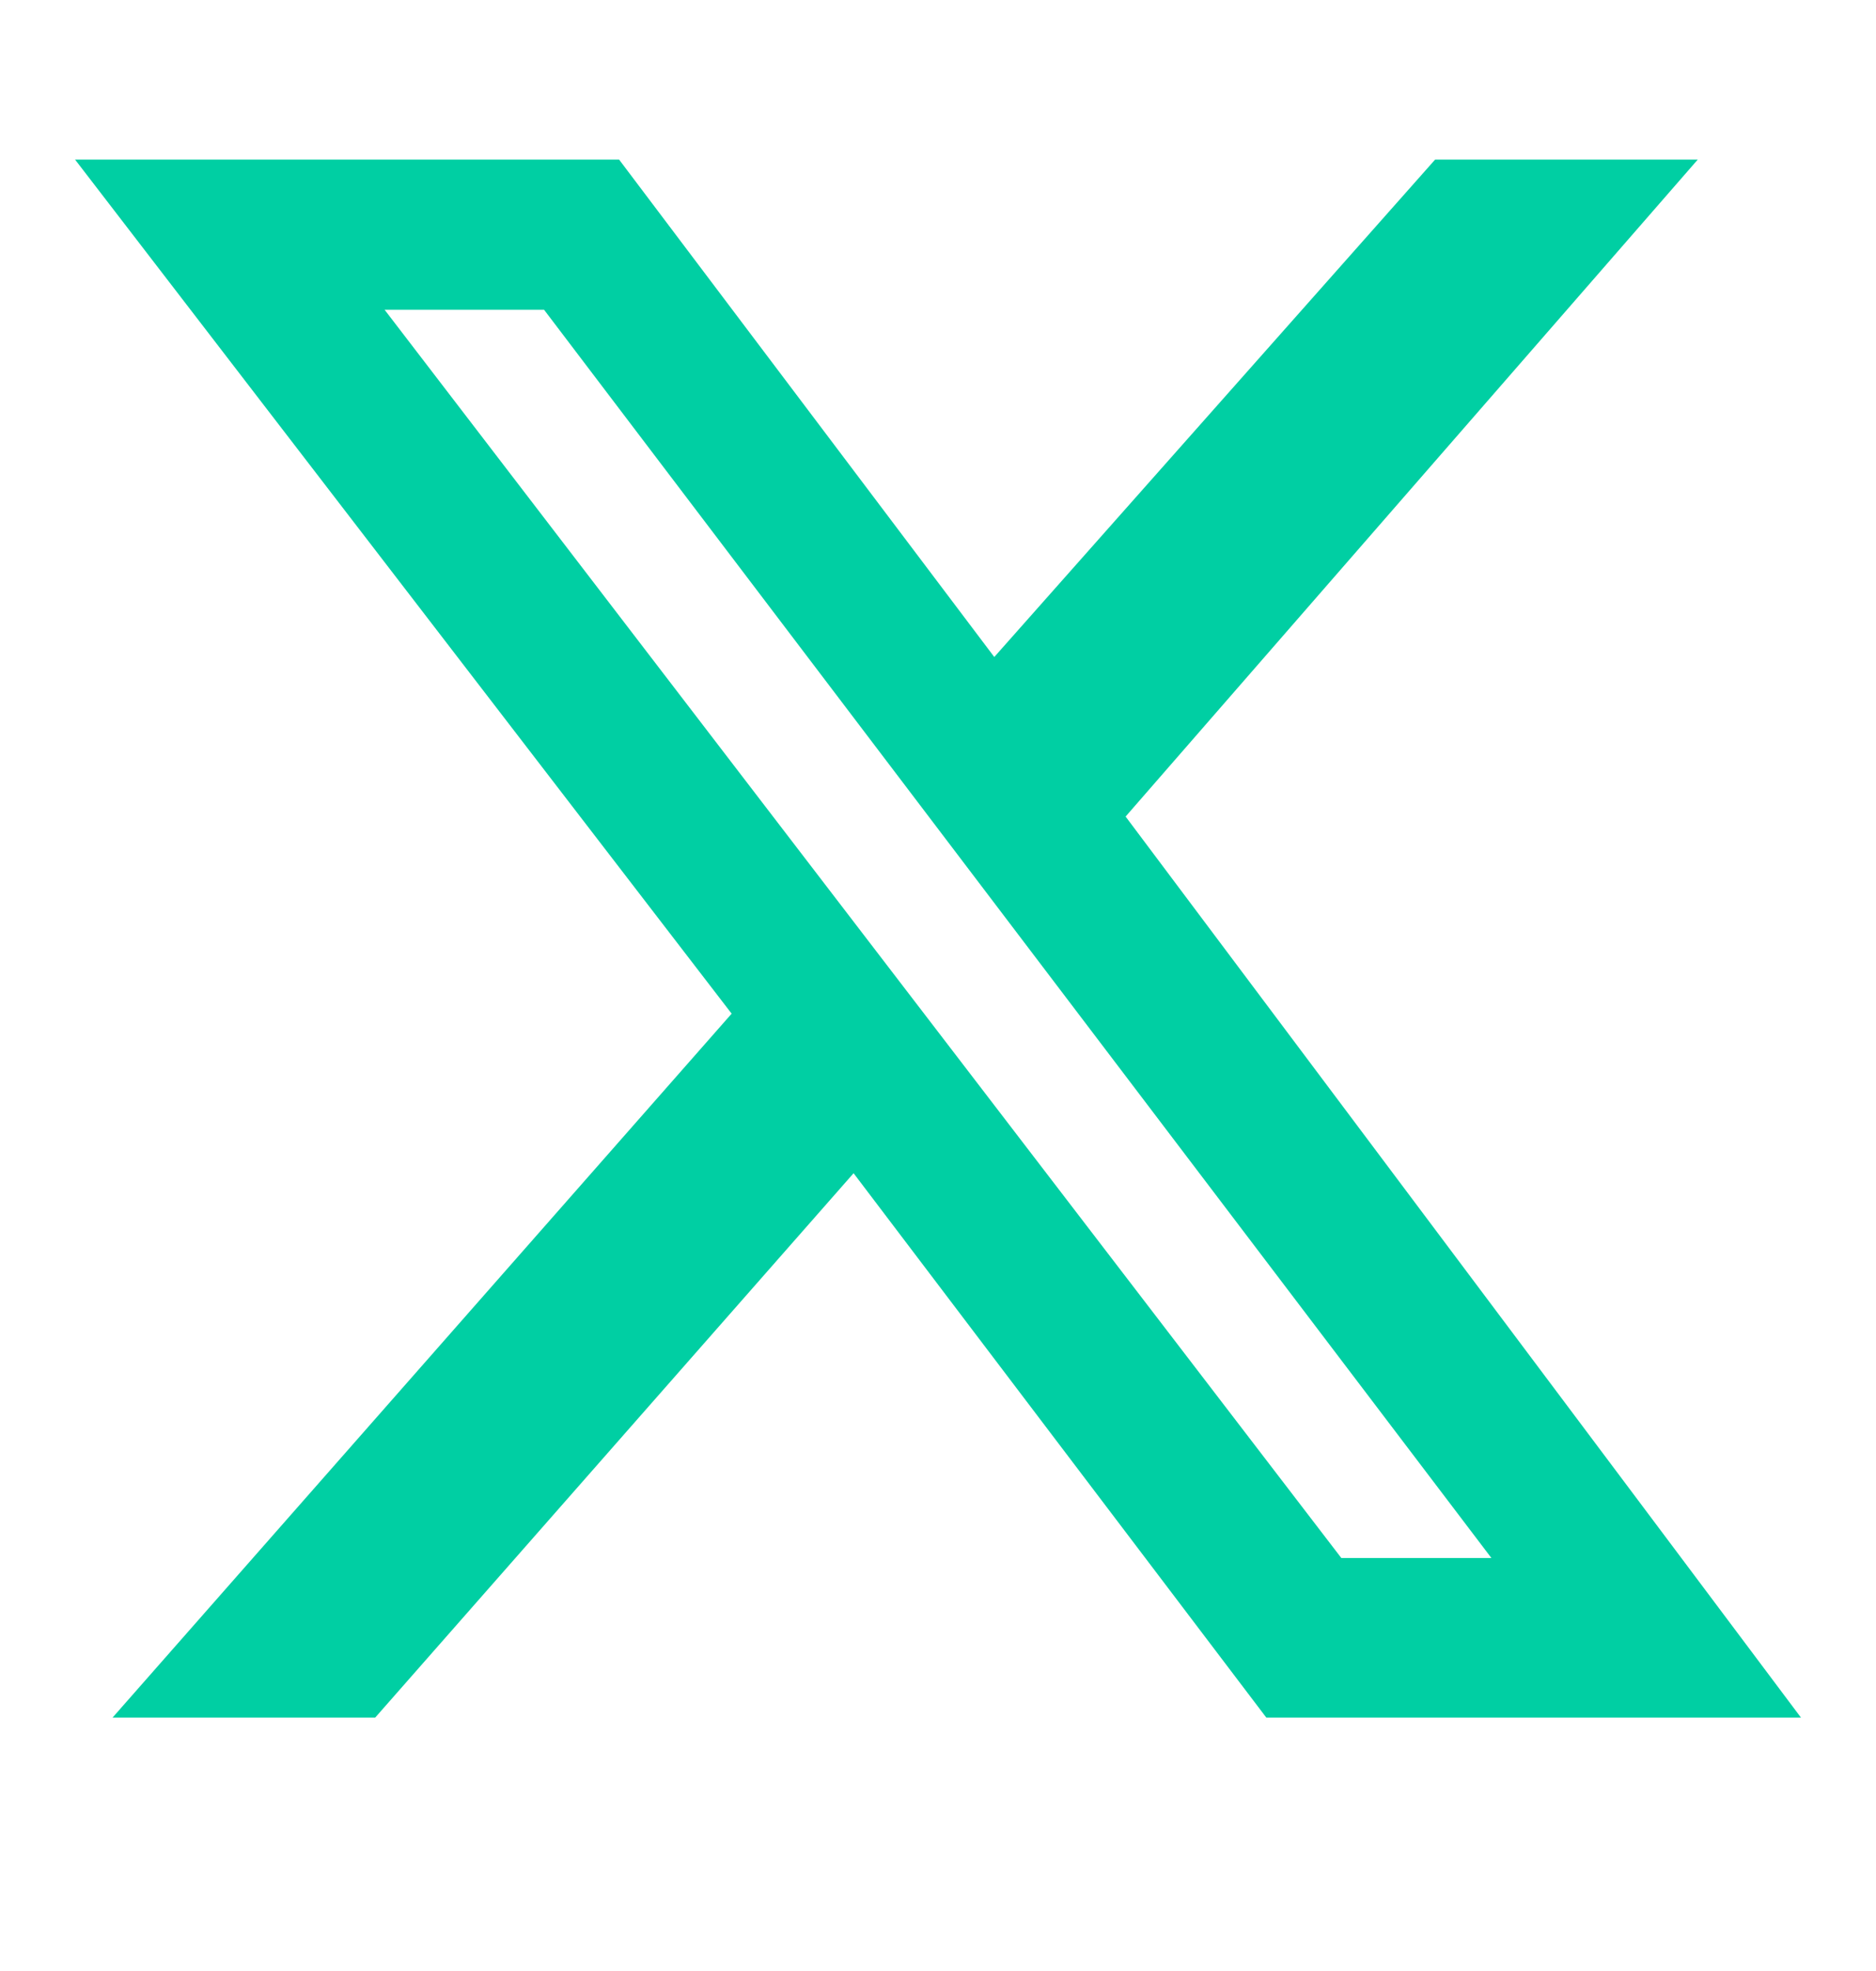 <svg width="20" height="21" version="1.1" id="Layer_1" xmlns="http://www.w3.org/2000/svg" xmlns:xlink="http://www.w3.org/1999/xlink" x="0px" y="0px"
	 viewBox="0 0 20 21" style="enable-background:new 0 0 20 21;" xml:space="preserve">
<path class="st0" d="M15.3,1.7h2.8l-6.1,7l7.2,9.6h-5.7l-4.4-5.8L4,18.3H1.2l6.6-7.5L0.8,1.7h5.8l4,5.3L15.3,1.7z M14.3,16.6h1.6
	L5.8,3.3H4.1L14.3,16.6z" fill="#00CFA3"/>
</svg>
